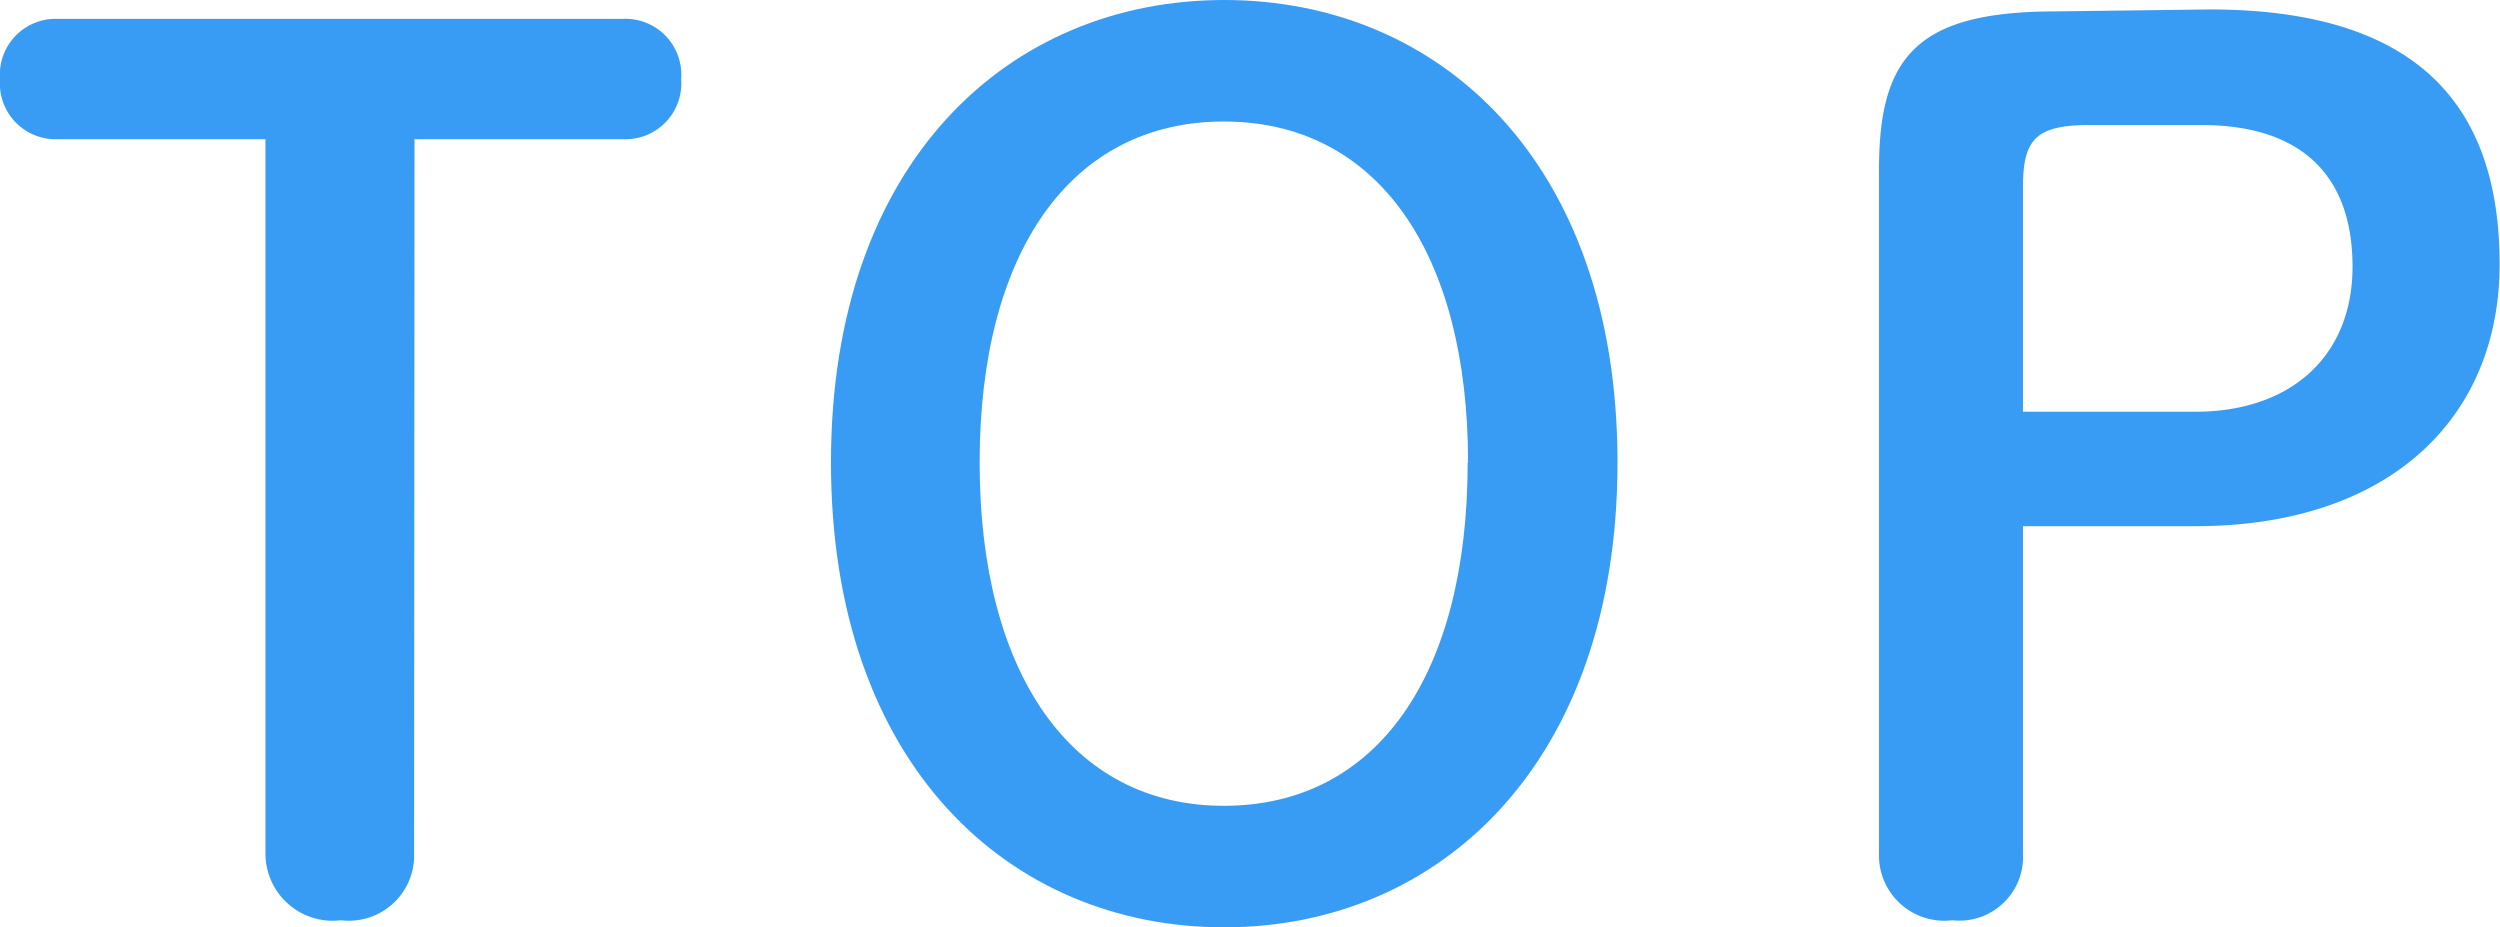 <svg id="レイヤー_1" data-name="レイヤー 1" xmlns="http://www.w3.org/2000/svg" viewBox="0 0 63.57 23.58"><defs><style>.cls-1{fill:#389bf4;}</style></defs><title>nav_li_01_sp_hover</title><path class="cls-1" d="M166.21,25a1.66,1.66,0,0,1-1.86,1.71A1.71,1.71,0,0,1,162.43,25V6.85h-5.28a1.42,1.42,0,0,1-1.47-1.53,1.42,1.42,0,0,1,1.47-1.53h14.37A1.42,1.42,0,0,1,173,5.32a1.42,1.42,0,0,1-1.47,1.53h-5.31Z" transform="translate(-155.68 -3.31)"/><path class="cls-1" d="M176.81,15.07c0-7.65,4.53-11.76,10-11.76s10,4.11,10,11.76-4.53,11.82-10,11.82S176.81,22.75,176.81,15.07Zm16.2,0c0-5.34-2.31-8.67-6.21-8.67s-6.21,3.33-6.21,8.67,2.31,8.73,6.21,8.73S193,20.47,193,15.07Z" transform="translate(-155.68 -3.31)"/><path class="cls-1" d="M211.86,3.55c5.22,0,7.38,2.37,7.38,6.48,0,3.9-2.79,6.66-7.74,6.66h-4.38V25a1.62,1.62,0,0,1-1.8,1.71A1.66,1.66,0,0,1,203.46,25V7.6c0-2.88,1-4,4.5-4Zm-.36,10.23c2.43,0,4-1.41,4-3.69s-1.26-3.6-3.84-3.6H208.8c-1.38,0-1.68.39-1.68,1.59v5.7Z" transform="translate(-155.68 -3.31)"/></svg>